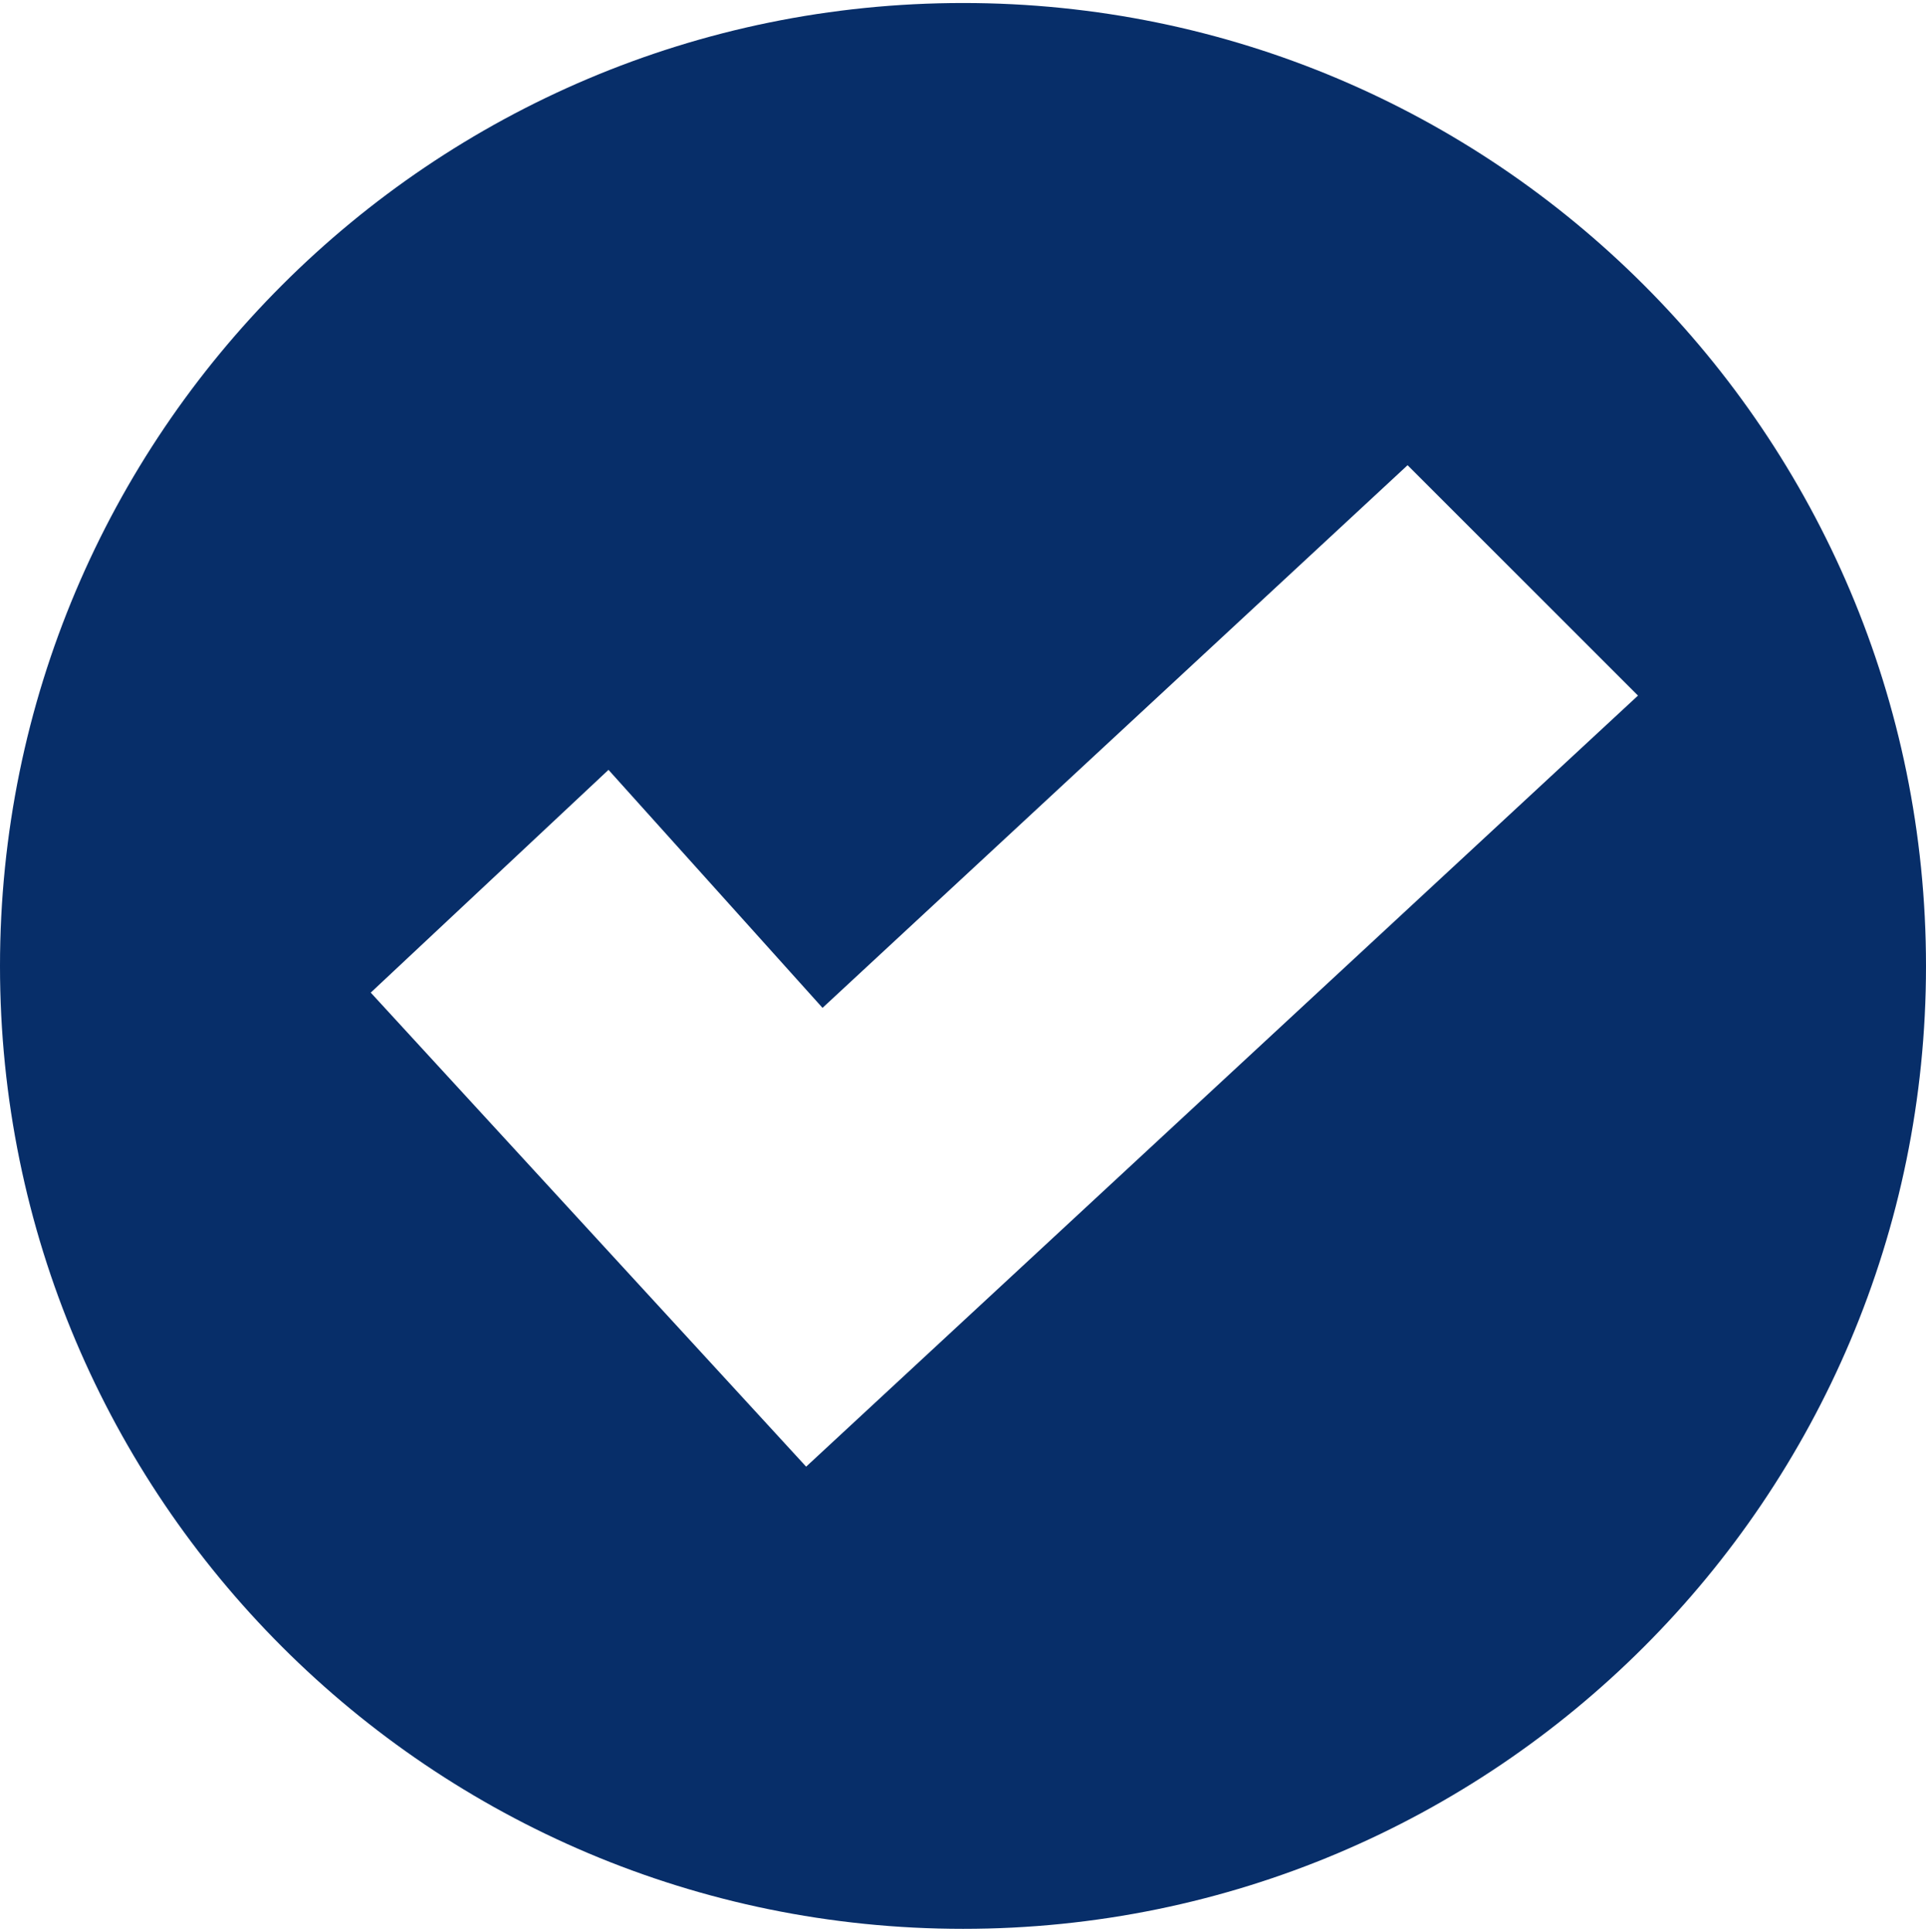 <svg fill="none" height="321" viewBox="0 0 320 321" width="320" xmlns="http://www.w3.org/2000/svg" xmlns:xlink="http://www.w3.org/1999/xlink"><path d="m160.024.5c-88.386 0-160.024 71.638-160.024 160.024 0 88.338 71.638 159.976 160.024 159.976 88.338 0 159.976-71.638 159.976-159.976 0-88.386-71.638-160.024-159.976-160.024zm-26.085 243.202-72.341-78.768 39.502-37.015 35.561 39.549 97.205-90.169 38.282 38.281z" fill="#072e69"/></svg>

